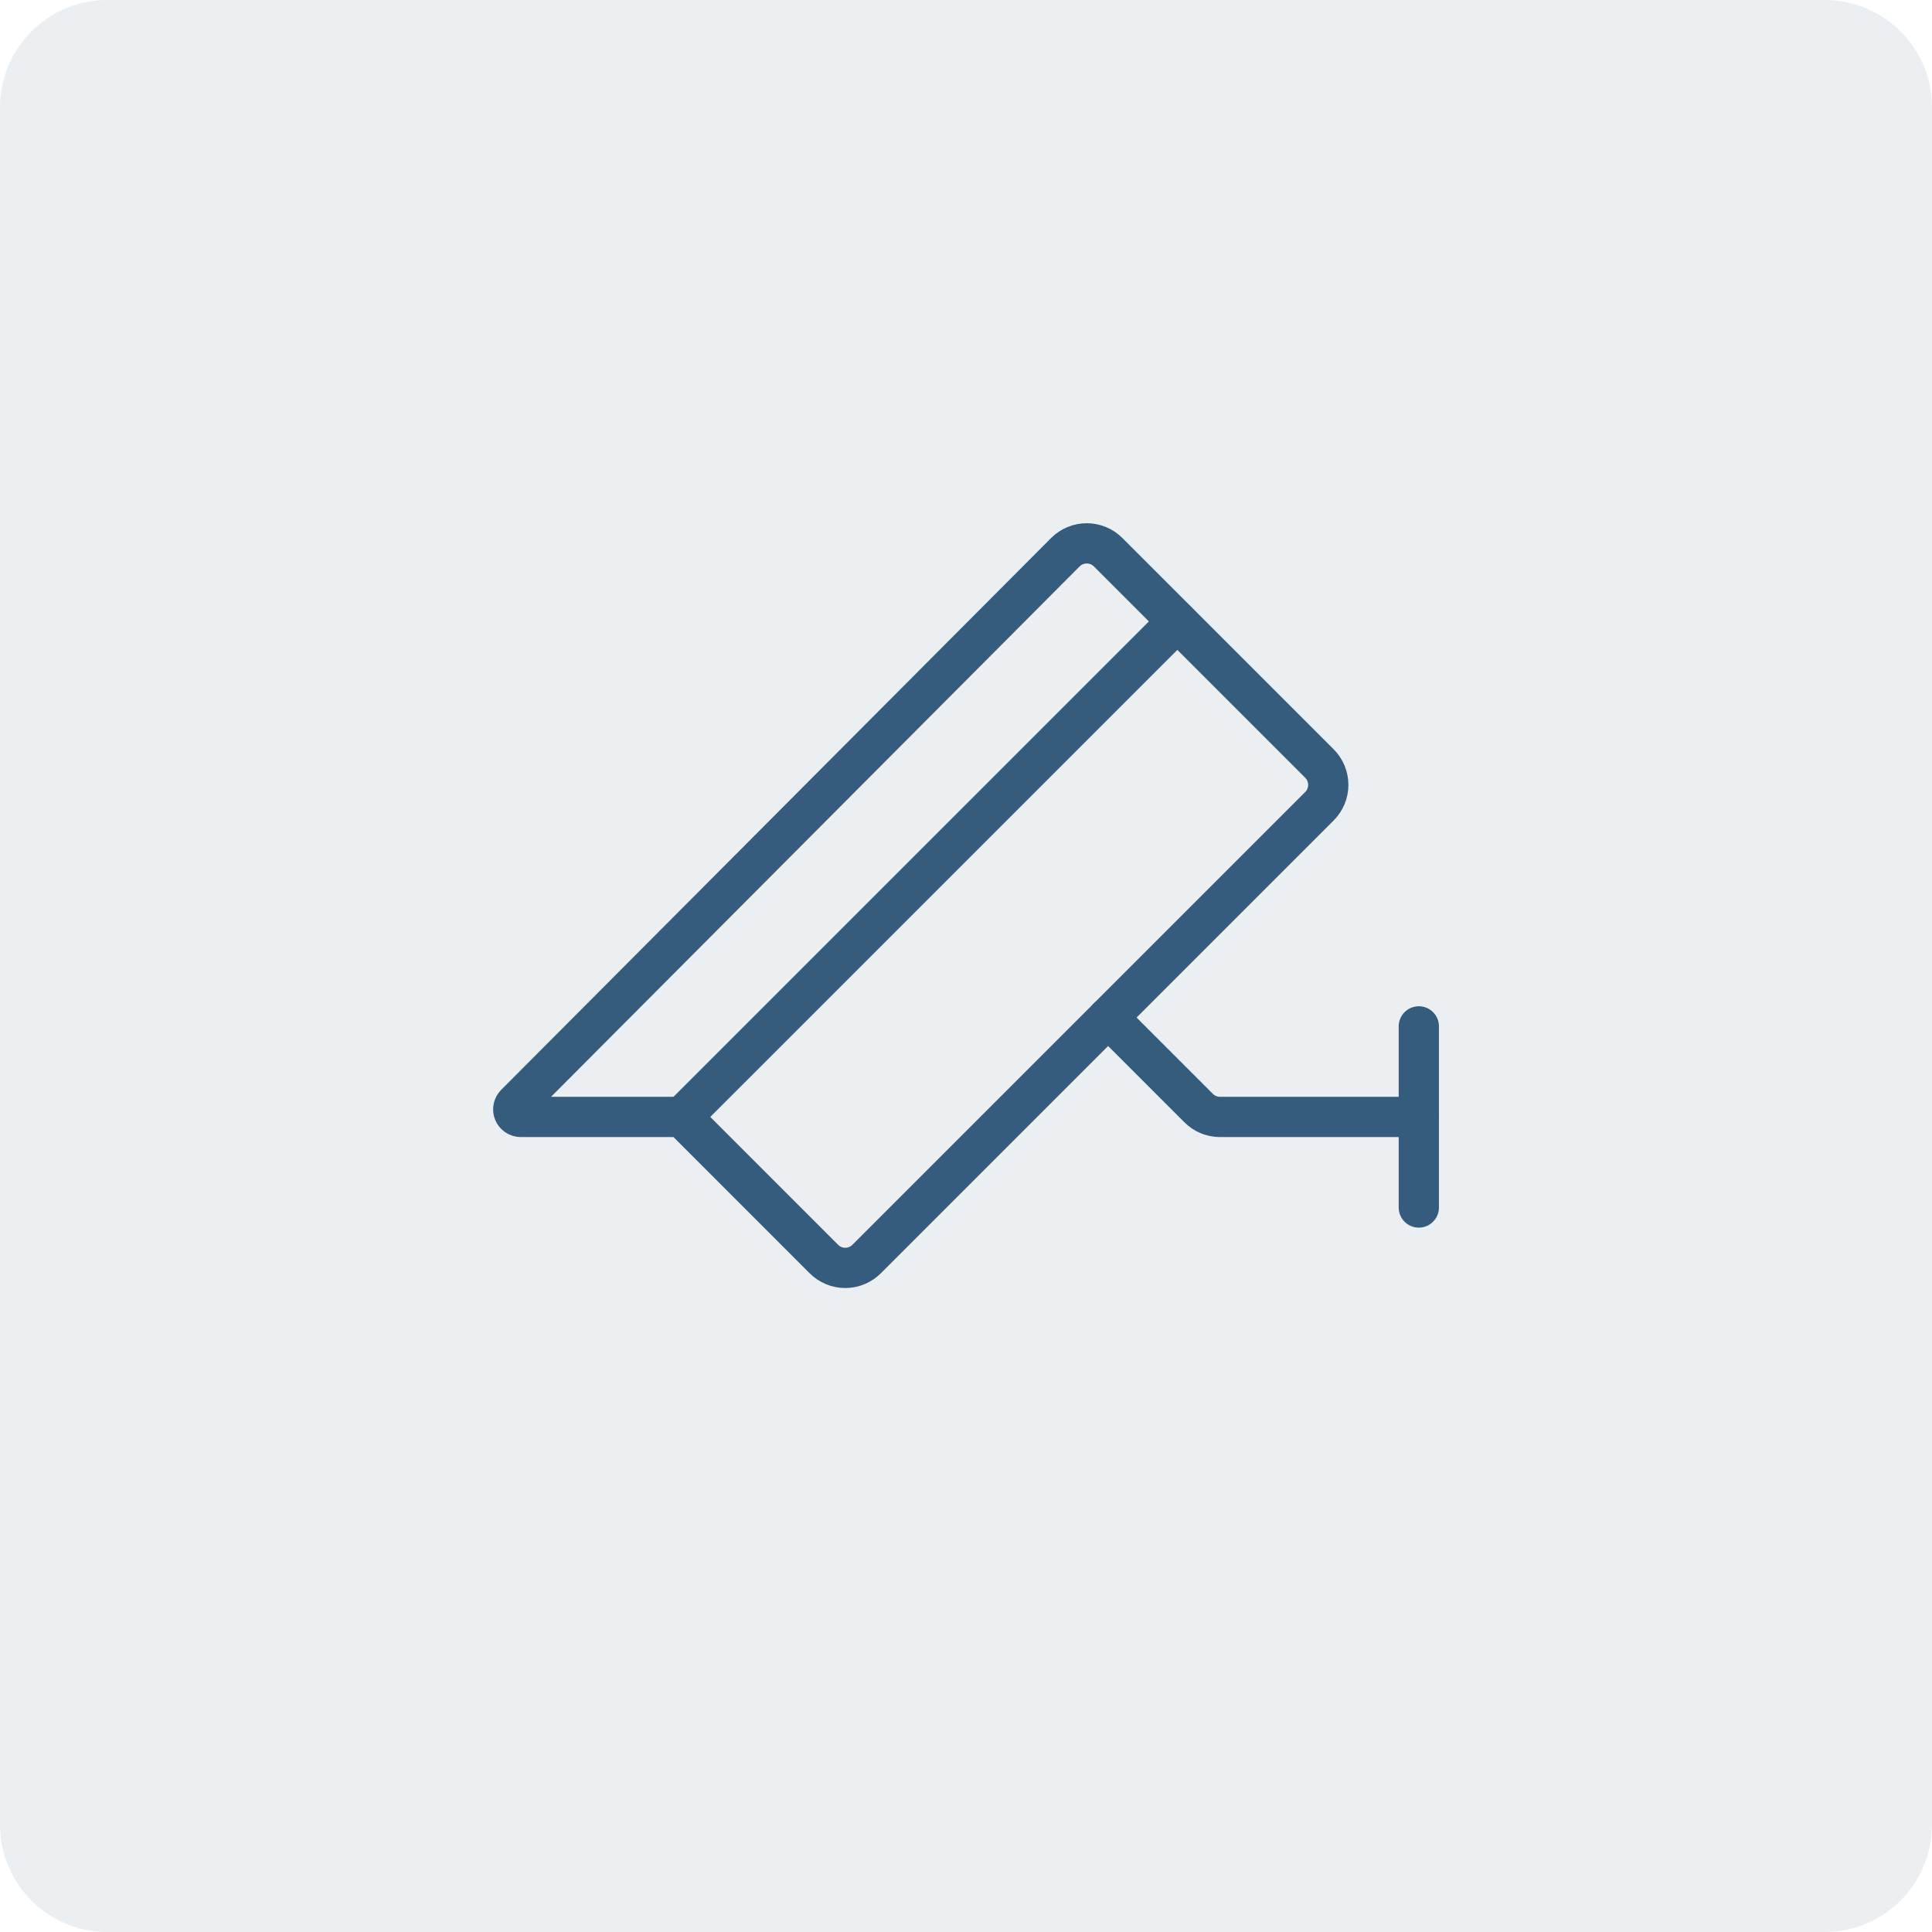 <svg width="72" height="72" viewBox="0 0 72 72" fill="none" xmlns="http://www.w3.org/2000/svg">
<path d="M0 4C0 1.791 1.791 0 4 0H68C70.209 0 72 1.791 72 4V68C72 70.209 70.209 72 68 72H4C1.791 72 0 70.209 0 68V4Z" fill="#355C7D" fill-opacity="0.1"/>
<g clip-path="url(#clip0_145_12)">
<path d="M52.875 38.25V45" stroke="#355C7D" stroke-width="1.5" stroke-linecap="round" stroke-linejoin="round"/>
<path d="M43.875 23.16L25.409 41.625" stroke="#355C7D" stroke-width="1.5" stroke-linecap="round" stroke-linejoin="round"/>
<path d="M19.208 41.145C19.169 41.185 19.142 41.235 19.132 41.289C19.121 41.343 19.126 41.4 19.148 41.451C19.169 41.502 19.205 41.546 19.251 41.577C19.297 41.608 19.351 41.625 19.406 41.625H25.41L30.704 46.921C30.809 47.025 30.933 47.108 31.069 47.165C31.206 47.222 31.352 47.251 31.5 47.251C31.648 47.251 31.794 47.222 31.931 47.165C32.067 47.108 32.191 47.025 32.296 46.921L49.171 30.046C49.276 29.941 49.359 29.817 49.415 29.681C49.472 29.544 49.501 29.398 49.501 29.25C49.501 29.102 49.472 28.956 49.415 28.819C49.359 28.683 49.276 28.558 49.171 28.454L41.296 20.579C41.191 20.474 41.067 20.391 40.931 20.335C40.794 20.278 40.648 20.249 40.5 20.249C40.352 20.249 40.206 20.278 40.069 20.335C39.933 20.391 39.809 20.474 39.704 20.579L19.208 41.145Z" stroke="#355C7D" stroke-width="1.5" stroke-linecap="round" stroke-linejoin="round"/>
<path d="M41.296 37.921L44.671 41.296C44.882 41.507 45.167 41.625 45.465 41.625H52.875" stroke="#355C7D" stroke-width="1.5" stroke-linecap="round" stroke-linejoin="round"/>
</g>
<defs>
<clipPath id="clip0_145_12">
<rect width="36" height="36" fill="white" transform="translate(18 18)"/>
</clipPath>
</defs>
</svg>

